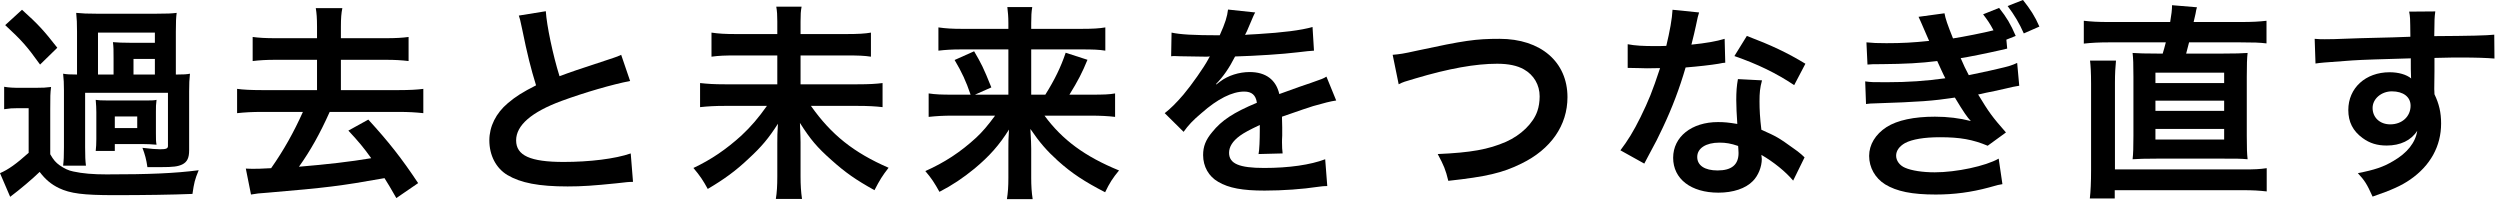 <svg width="289" height="24" viewBox="0 0 289 24" fill="none" xmlns="http://www.w3.org/2000/svg">
<path d="M281.424 8.256L281.4 10.32C281.4 10.416 281.424 10.608 281.424 10.896C281.952 12 282.192 12.984 282.192 14.28C282.192 16.896 280.944 19.152 278.616 20.76C277.608 21.456 276.504 21.96 274.272 22.728C273.6 21.24 273.36 20.88 272.568 20.016C274.536 19.632 275.52 19.296 276.648 18.624C278.28 17.688 279.24 16.464 279.432 15.12C278.736 16.224 277.488 16.824 275.904 16.824C274.8 16.824 273.936 16.56 273.12 15.96C271.992 15.144 271.464 14.088 271.464 12.72C271.464 10.176 273.456 8.352 276.24 8.352C277.272 8.352 278.184 8.616 278.736 9.072C278.712 8.952 278.712 8.952 278.712 8.784C278.688 8.736 278.688 7.392 278.688 6.744C275.256 6.84 273 6.912 271.944 6.984C268.32 7.248 268.32 7.248 267.672 7.344L267.576 4.488C268.104 4.536 268.32 4.536 268.752 4.536C269.352 4.536 269.736 4.536 272.832 4.416C274.392 4.368 274.632 4.368 276.6 4.32C277.392 4.296 277.392 4.296 278.64 4.248C278.616 1.968 278.616 1.968 278.496 1.344L281.52 1.32C281.424 2.064 281.424 2.112 281.4 4.176C285.576 4.152 287.448 4.104 288.336 4.008L288.36 6.768C287.472 6.696 286.32 6.648 284.328 6.648C283.752 6.648 283.32 6.648 281.424 6.696V8.256ZM278.664 12.216C278.664 11.208 277.824 10.56 276.504 10.56C275.28 10.56 274.272 11.424 274.272 12.48C274.272 13.584 275.112 14.376 276.312 14.376C277.68 14.376 278.664 13.464 278.664 12.216Z" fill="black"/>
<path d="M243.768 2.545H250.872C251.016 1.705 251.088 1.129 251.088 0.601L253.968 0.841C253.896 1.105 253.872 1.153 253.8 1.609C253.752 1.849 253.752 1.849 253.584 2.545H259.008C260.4 2.545 261.168 2.497 262.008 2.401V5.017C261.216 4.921 260.52 4.897 259.008 4.897H253.056C252.936 5.377 252.888 5.569 252.72 6.193H256.968C258.456 6.193 259.104 6.169 259.824 6.121C259.752 6.745 259.728 7.417 259.728 8.881V15.721C259.728 17.137 259.752 17.761 259.824 18.409C259.032 18.337 258.552 18.337 256.968 18.337H249.36C247.848 18.337 247.32 18.361 246.528 18.409C246.6 17.809 246.624 16.993 246.624 15.721V8.881C246.624 7.393 246.6 6.769 246.528 6.121C247.272 6.169 247.92 6.193 249.408 6.193H250.008C250.128 5.833 250.248 5.353 250.368 4.897H243.72C242.64 4.897 241.752 4.945 240.888 5.041V2.401C241.728 2.497 242.52 2.545 243.768 2.545ZM249.168 8.401V9.601H257.112V8.401H249.168ZM249.168 11.641V12.817H257.112V11.641H249.168ZM249.168 14.905V16.129H257.112V14.905H249.168ZM244.488 19.585H259.44C260.616 19.585 261.216 19.561 262.032 19.441V22.129C261.168 22.033 260.496 21.985 259.2 21.985H244.464V22.945H241.584C241.68 22.105 241.728 21.073 241.728 19.633V9.697C241.728 8.401 241.68 7.585 241.608 7.009H244.608C244.536 7.705 244.488 8.545 244.488 9.553V19.585Z" fill="black"/>
<path d="M221.784 1.944L224.784 1.536C224.88 2.112 225.12 2.832 225.768 4.44C226.896 4.272 229.44 3.768 230.448 3.504C230.016 2.688 229.776 2.352 229.248 1.656L231.096 0.912C231.984 2.04 232.416 2.76 233.016 4.152L231.936 4.584L232.032 5.616C231.792 5.664 231.792 5.664 231.216 5.808C229.752 6.144 227.376 6.624 226.656 6.72C227.04 7.608 227.184 7.92 227.592 8.688C229.656 8.256 230.76 8.016 230.904 7.968C232.272 7.656 232.56 7.56 233.184 7.272L233.424 9.912C232.968 9.984 232.464 10.08 231.912 10.224C230.928 10.44 230.136 10.632 229.56 10.728C228.96 10.872 228.96 10.872 228.672 10.92C229.92 12.984 230.304 13.512 231.888 15.312L229.776 16.848C228.048 16.128 226.608 15.864 224.256 15.864C222.432 15.864 221.04 16.104 220.224 16.536C219.552 16.92 219.192 17.424 219.192 18C219.192 18.576 219.6 19.128 220.224 19.392C220.992 19.728 222.264 19.92 223.656 19.92C226.152 19.92 229.536 19.2 231.048 18.336L231.48 21.288C231.024 21.36 231.024 21.36 229.92 21.672C227.88 22.224 225.888 22.488 223.776 22.488C221.016 22.488 219.264 22.128 217.92 21.312C216.768 20.592 216.072 19.368 216.072 18.024C216.072 16.728 216.792 15.528 218.088 14.688C219.336 13.896 221.256 13.488 223.68 13.488C225.144 13.488 226.536 13.656 227.832 13.992C227.448 13.608 226.992 12.96 225.984 11.28C223.44 11.664 221.904 11.784 216.696 11.952C216.288 11.952 216.12 11.976 215.712 12.024L215.616 9.408C216.312 9.504 216.456 9.504 218.088 9.504C220.608 9.504 222.6 9.36 224.88 9.048C224.736 8.76 224.64 8.592 224.448 8.16C224.208 7.656 224.136 7.488 223.944 7.056C222.024 7.296 220.296 7.392 217.512 7.416C216.504 7.416 216.384 7.416 215.88 7.464L215.76 4.896C216.456 4.968 217.008 4.992 218.064 4.992C219.888 4.992 221.184 4.92 223.008 4.728C222.936 4.536 222.936 4.536 222.744 4.128C222.144 2.712 221.808 1.992 221.784 1.944ZM235.752 3.072L233.952 3.864C233.448 2.712 232.848 1.704 232.08 0.696L233.856 0C234.696 1.056 235.248 1.896 235.752 3.072Z" fill="black"/>
<path d="M193.344 1.128L196.416 1.44C196.272 1.896 196.272 1.896 196.032 3.048C195.912 3.624 195.792 4.104 195.528 5.16C197.184 4.992 198.432 4.776 199.368 4.488L199.44 7.248C199.176 7.272 199.128 7.272 198.672 7.368C197.808 7.512 196.344 7.68 194.856 7.8C194.16 10.2 193.296 12.48 192.216 14.76C191.664 15.936 191.448 16.368 190.536 18.048C190.224 18.624 190.224 18.624 190.08 18.912L187.32 17.376C188.16 16.272 188.832 15.192 189.648 13.536C190.584 11.616 190.992 10.632 191.904 7.872C190.824 7.896 190.68 7.896 190.392 7.896C190.08 7.896 189.936 7.896 189.432 7.872L188.16 7.848V5.112C189.024 5.28 189.936 5.328 191.4 5.328C191.688 5.328 192.096 5.328 192.624 5.304C193.032 3.6 193.296 2.16 193.344 1.128ZM208.704 7.368L207.408 9.84C205.32 8.448 203.184 7.416 200.496 6.48L201.936 4.152C204.768 5.232 206.568 6.072 208.704 7.368ZM208.608 18.192L207.288 20.88C206.424 19.848 205.032 18.72 203.616 17.904C203.64 18.12 203.664 18.288 203.664 18.384C203.664 19.272 203.256 20.304 202.632 20.928C201.792 21.792 200.352 22.272 198.648 22.272C195.48 22.272 193.416 20.688 193.416 18.24C193.416 15.816 195.552 14.112 198.6 14.112C199.32 14.112 199.824 14.16 200.832 14.328C200.76 13.224 200.712 12.288 200.712 11.568C200.712 10.632 200.76 9.936 200.904 9.144L203.688 9.288C203.448 10.176 203.4 10.728 203.4 11.712C203.4 12.672 203.448 13.632 203.616 15C205.344 15.768 205.584 15.888 207.408 17.208C207.768 17.448 207.864 17.544 208.248 17.856C208.44 18.048 208.44 18.048 208.608 18.192ZM200.928 16.872C200.088 16.584 199.512 16.488 198.768 16.488C197.208 16.488 196.2 17.136 196.2 18.144C196.2 19.128 197.064 19.704 198.552 19.704C200.184 19.704 200.976 19.032 200.976 17.688C200.976 17.448 200.928 16.872 200.928 16.872Z" fill="black"/>
<path d="M161.688 9.744L160.992 6.336C161.808 6.264 162.192 6.216 163.8 5.856C169.272 4.68 170.568 4.488 173.352 4.488C178.104 4.488 181.2 7.152 181.2 11.232C181.2 14.496 179.28 17.256 175.872 18.912C173.688 19.992 171.816 20.424 167.424 20.904C167.112 19.608 166.896 19.104 166.2 17.808C170.04 17.64 172.056 17.28 174.096 16.392C175.824 15.624 177.24 14.256 177.72 12.84C177.888 12.36 177.984 11.76 177.984 11.136C177.984 9.816 177.312 8.664 176.16 8.016C175.392 7.584 174.384 7.368 173.064 7.368C170.568 7.368 167.472 7.92 163.608 9.072C162.384 9.432 162.192 9.48 161.688 9.744Z" fill="black"/>
<path d="M135.384 6.504L135.432 3.768C136.416 3.984 137.952 4.08 141 4.08C141.648 2.64 141.864 1.92 141.96 1.104L145.104 1.44C144.96 1.68 144.96 1.68 144.144 3.6C144.024 3.864 143.976 3.936 143.928 4.032C144.12 4.008 144.12 4.008 145.44 3.936C148.224 3.768 150.408 3.504 151.728 3.12L151.896 5.856C151.224 5.904 151.224 5.904 150 6.048C148.248 6.264 145.2 6.456 142.776 6.528C142.08 7.896 141.408 8.856 140.568 9.72L140.592 9.768C140.76 9.648 140.76 9.648 141.072 9.408C141.96 8.736 143.232 8.328 144.456 8.328C146.328 8.328 147.504 9.216 147.888 10.873C149.736 10.2 150.96 9.768 151.56 9.576C152.856 9.12 152.952 9.096 153.336 8.856L154.464 11.617C153.792 11.713 153.072 11.905 151.8 12.264C151.464 12.361 150.264 12.768 148.2 13.489V13.752C148.224 14.377 148.224 14.377 148.224 14.713C148.224 14.953 148.224 15.361 148.224 15.672C148.2 16.081 148.2 16.297 148.2 16.465C148.2 16.992 148.224 17.328 148.272 17.736L145.488 17.808C145.584 17.377 145.632 16.152 145.632 15.024C145.632 14.688 145.632 14.688 145.632 14.448C144.456 15.001 143.832 15.336 143.328 15.697C142.488 16.32 142.08 16.968 142.08 17.665C142.08 18.913 143.232 19.416 146.136 19.416C149.016 19.416 151.488 19.056 153.192 18.409L153.432 21.505C153.024 21.505 152.904 21.529 152.328 21.601C150.6 21.864 148.296 22.032 146.184 22.032C143.64 22.032 142.056 21.744 140.832 21.024C139.728 20.401 139.08 19.248 139.08 17.928C139.08 16.945 139.368 16.177 140.136 15.264C141.216 13.921 142.584 13.008 145.296 11.88C145.176 10.992 144.696 10.585 143.832 10.585C142.44 10.585 140.76 11.425 138.912 13.056C137.904 13.896 137.352 14.496 136.824 15.241L134.64 13.081C135.264 12.601 135.96 11.928 136.8 10.944C137.736 9.84 139.2 7.752 139.68 6.84C139.776 6.648 139.776 6.648 139.872 6.528C139.776 6.528 139.464 6.552 139.464 6.552C139.08 6.552 136.968 6.504 136.44 6.504C135.984 6.48 135.984 6.48 135.768 6.48C135.696 6.48 135.552 6.48 135.384 6.504Z" fill="black"/>
<path d="M115.032 13.368H110.16C109.008 13.368 108.264 13.416 107.352 13.512V10.8C108.168 10.92 108.816 10.944 110.136 10.944H112.2C111.672 9.384 111.192 8.352 110.352 6.936L112.608 5.928C113.424 7.32 113.688 7.824 114.6 10.104L112.704 10.944H116.568V5.712H111.144C110.04 5.712 109.296 5.76 108.48 5.856V3.168C109.32 3.288 110.064 3.336 111.288 3.336H116.568V2.664C116.568 1.92 116.52 1.464 116.448 0.816H119.328C119.232 1.392 119.208 1.872 119.208 2.688V3.336H124.92C126.312 3.336 127.104 3.288 127.776 3.168V5.856C127.056 5.736 126.312 5.712 125.088 5.712H119.208V10.944H120.84C121.92 9.216 122.616 7.8 123.192 6.096L125.712 6.912C125.112 8.376 124.608 9.36 123.624 10.944H126.144C127.584 10.944 128.256 10.92 128.904 10.8V13.512C128.088 13.416 127.248 13.368 126.024 13.368H120.744C122.808 16.176 125.424 18.096 129.36 19.704C128.64 20.568 128.256 21.168 127.752 22.224C125.376 21 123.912 20.04 122.304 18.6C121.008 17.424 120.192 16.488 119.112 14.904C119.184 16.2 119.208 16.68 119.208 17.184V20.568C119.208 21.48 119.256 22.248 119.376 23.016H116.4C116.52 22.248 116.568 21.576 116.568 20.568V17.208C116.568 16.464 116.568 16.008 116.64 14.976C115.512 16.776 114.384 18.048 112.656 19.488C111.336 20.568 110.088 21.408 108.6 22.176C108.024 21.144 107.688 20.616 106.968 19.776C109.176 18.792 111.024 17.592 112.848 15.912C113.568 15.24 114.144 14.568 115.032 13.368Z" fill="black"/>
<path d="M92.544 3.937H97.776C99.216 3.937 100.008 3.889 100.68 3.769V6.553C99.936 6.433 99.168 6.409 97.8 6.409H92.544V9.745H99.12C100.464 9.745 101.28 9.697 102.024 9.601V12.385C101.208 12.289 100.344 12.241 99.12 12.241H93.744C96.096 15.577 98.688 17.641 102.72 19.393C101.976 20.353 101.712 20.785 101.088 21.985C98.928 20.785 97.728 19.945 96.12 18.505C94.44 17.017 93.696 16.129 92.472 14.209C92.52 15.577 92.544 15.961 92.544 16.441V20.401C92.544 21.361 92.592 22.177 92.712 22.993H89.688C89.808 22.249 89.856 21.481 89.856 20.425V16.561C89.856 15.769 89.856 15.433 89.928 14.305C88.872 15.961 88.032 16.969 86.568 18.313C85.056 19.753 83.688 20.737 81.816 21.841C81.264 20.833 80.928 20.329 80.16 19.417C82.2 18.457 83.928 17.281 85.704 15.673C86.808 14.641 87.672 13.633 88.656 12.241H83.808C82.632 12.241 81.84 12.289 80.928 12.385V9.601C81.84 9.697 82.512 9.745 83.784 9.745H89.856V6.409H85.152C83.832 6.409 83.088 6.433 82.248 6.553V3.769C83.064 3.889 83.76 3.937 85.128 3.937H89.856V2.473C89.856 1.777 89.832 1.297 89.736 0.769H92.664C92.568 1.297 92.544 1.657 92.544 2.497V3.937Z" fill="black"/>
<path d="M59.976 1.801L63.096 1.297C63.192 2.905 63.912 6.361 64.68 8.809C66.24 8.233 66.24 8.233 70.896 6.697C71.328 6.553 71.448 6.505 71.808 6.337L72.84 9.361C70.752 9.769 67.608 10.681 64.92 11.665C61.416 12.961 59.664 14.497 59.664 16.225C59.664 17.977 61.296 18.721 65.16 18.721C68.16 18.721 71.112 18.361 72.912 17.737L73.176 21.025C72.648 21.025 72.528 21.049 71.232 21.193C68.64 21.457 67.296 21.553 65.616 21.553C62.28 21.553 60.192 21.145 58.656 20.233C57.336 19.441 56.568 17.953 56.568 16.225C56.568 14.617 57.336 13.081 58.704 11.929C59.64 11.137 60.408 10.657 61.968 9.865C61.368 7.921 60.96 6.313 60.36 3.361C60.12 2.209 60.096 2.161 59.976 1.801Z" fill="black"/>
<path d="M36.648 4.417V3.073C36.648 2.089 36.6 1.513 36.504 0.937H39.576C39.456 1.513 39.408 2.113 39.408 3.073V4.417H44.568C45.768 4.417 46.536 4.369 47.232 4.273V7.057C46.416 6.961 45.696 6.913 44.568 6.913H39.408V10.416H46.104C47.304 10.416 48.24 10.368 48.936 10.273V13.081C48.048 12.985 47.184 12.937 46.104 12.937H38.112C36.984 15.457 35.88 17.424 34.56 19.273C37.752 19.009 40.488 18.697 42.912 18.288C42 17.017 41.496 16.416 40.272 15.097L42.576 13.825C44.928 16.392 46.44 18.312 48.336 21.169L45.816 22.896C45.096 21.648 44.88 21.265 44.448 20.593C39.336 21.505 37.752 21.697 30.96 22.273C29.88 22.345 29.712 22.369 29.016 22.488L28.416 19.488C28.848 19.512 29.04 19.512 29.352 19.512C29.76 19.512 30.024 19.512 31.344 19.441C32.808 17.352 33.96 15.289 35.016 12.937H30.264C29.16 12.937 28.296 12.985 27.408 13.081V10.273C28.08 10.368 29.04 10.416 30.264 10.416H36.648V6.913H31.872C30.768 6.913 30.024 6.961 29.208 7.057V4.273C29.904 4.369 30.696 4.417 31.872 4.417H36.648Z" fill="black"/>
<path d="M20.328 8.616H20.448C21.264 8.616 21.576 8.592 21.96 8.52C21.888 9.168 21.864 9.672 21.864 10.56V17.376C21.864 18.24 21.648 18.72 21.072 19.008C20.568 19.248 20.04 19.32 18.6 19.32C18.432 19.32 18.432 19.32 17.04 19.32C16.92 18.456 16.752 17.832 16.464 17.088C17.424 17.208 18.096 17.256 18.528 17.256C19.224 17.256 19.416 17.16 19.416 16.872V10.728H9.84V17.04C9.84 18.12 9.864 18.552 9.936 19.152H7.296C7.368 18.552 7.392 18.072 7.392 17.04V10.44C7.392 9.552 7.368 9.264 7.296 8.52C7.704 8.592 8.04 8.616 8.904 8.616V3.672C8.904 2.712 8.88 2.16 8.808 1.488C9.528 1.56 10.104 1.584 11.112 1.584H18.12C19.416 1.584 19.8 1.56 20.424 1.488C20.352 2.016 20.328 2.544 20.328 3.672V8.616ZM13.128 8.616V6.72C13.128 5.736 13.128 5.496 13.056 4.872C13.536 4.92 14.232 4.944 14.976 4.944H17.904V3.768H11.328V8.616H13.128ZM15.432 8.616H17.904V6.816H15.432V8.616ZM18.024 12.912V15.36C18.024 16.128 18.024 16.344 18.096 16.728C17.424 16.68 17.136 16.656 16.632 16.656H13.272V17.448H11.064C11.112 16.968 11.136 16.68 11.136 16.08V12.96C11.136 12.456 11.112 12.144 11.064 11.544C11.352 11.592 11.688 11.616 12.528 11.616H16.632C17.544 11.616 17.736 11.616 18.096 11.544C18.024 12.096 18.024 12.312 18.024 12.912ZM13.272 13.464V14.808H15.864V13.464H13.272ZM0.6 2.904L2.544 1.128C4.44 2.832 5.088 3.552 6.624 5.52L4.632 7.464C3.12 5.352 2.496 4.656 0.6 2.904ZM0.48 12.624V10.032C1.08 10.128 1.464 10.152 2.4 10.152H4.08C4.968 10.152 5.328 10.128 5.904 10.056C5.808 10.8 5.808 11.136 5.808 12.648V17.832C6.192 18.504 6.456 18.792 6.888 19.104C7.392 19.464 7.944 19.728 8.472 19.824C9.552 20.064 10.8 20.16 12.312 20.16C17.232 20.16 20.16 20.04 22.968 19.68C22.512 20.784 22.44 21.12 22.248 22.416C19.968 22.512 16.56 22.56 13.224 22.56C9.6 22.56 8.136 22.368 6.816 21.744C5.928 21.312 5.256 20.76 4.584 19.872C3.72 20.712 2.352 21.864 1.176 22.752L0 20.016C0.96 19.608 1.896 18.936 3.312 17.664V12.504H2.112C1.44 12.504 1.104 12.528 0.48 12.624Z" fill="black"/>
</svg>
